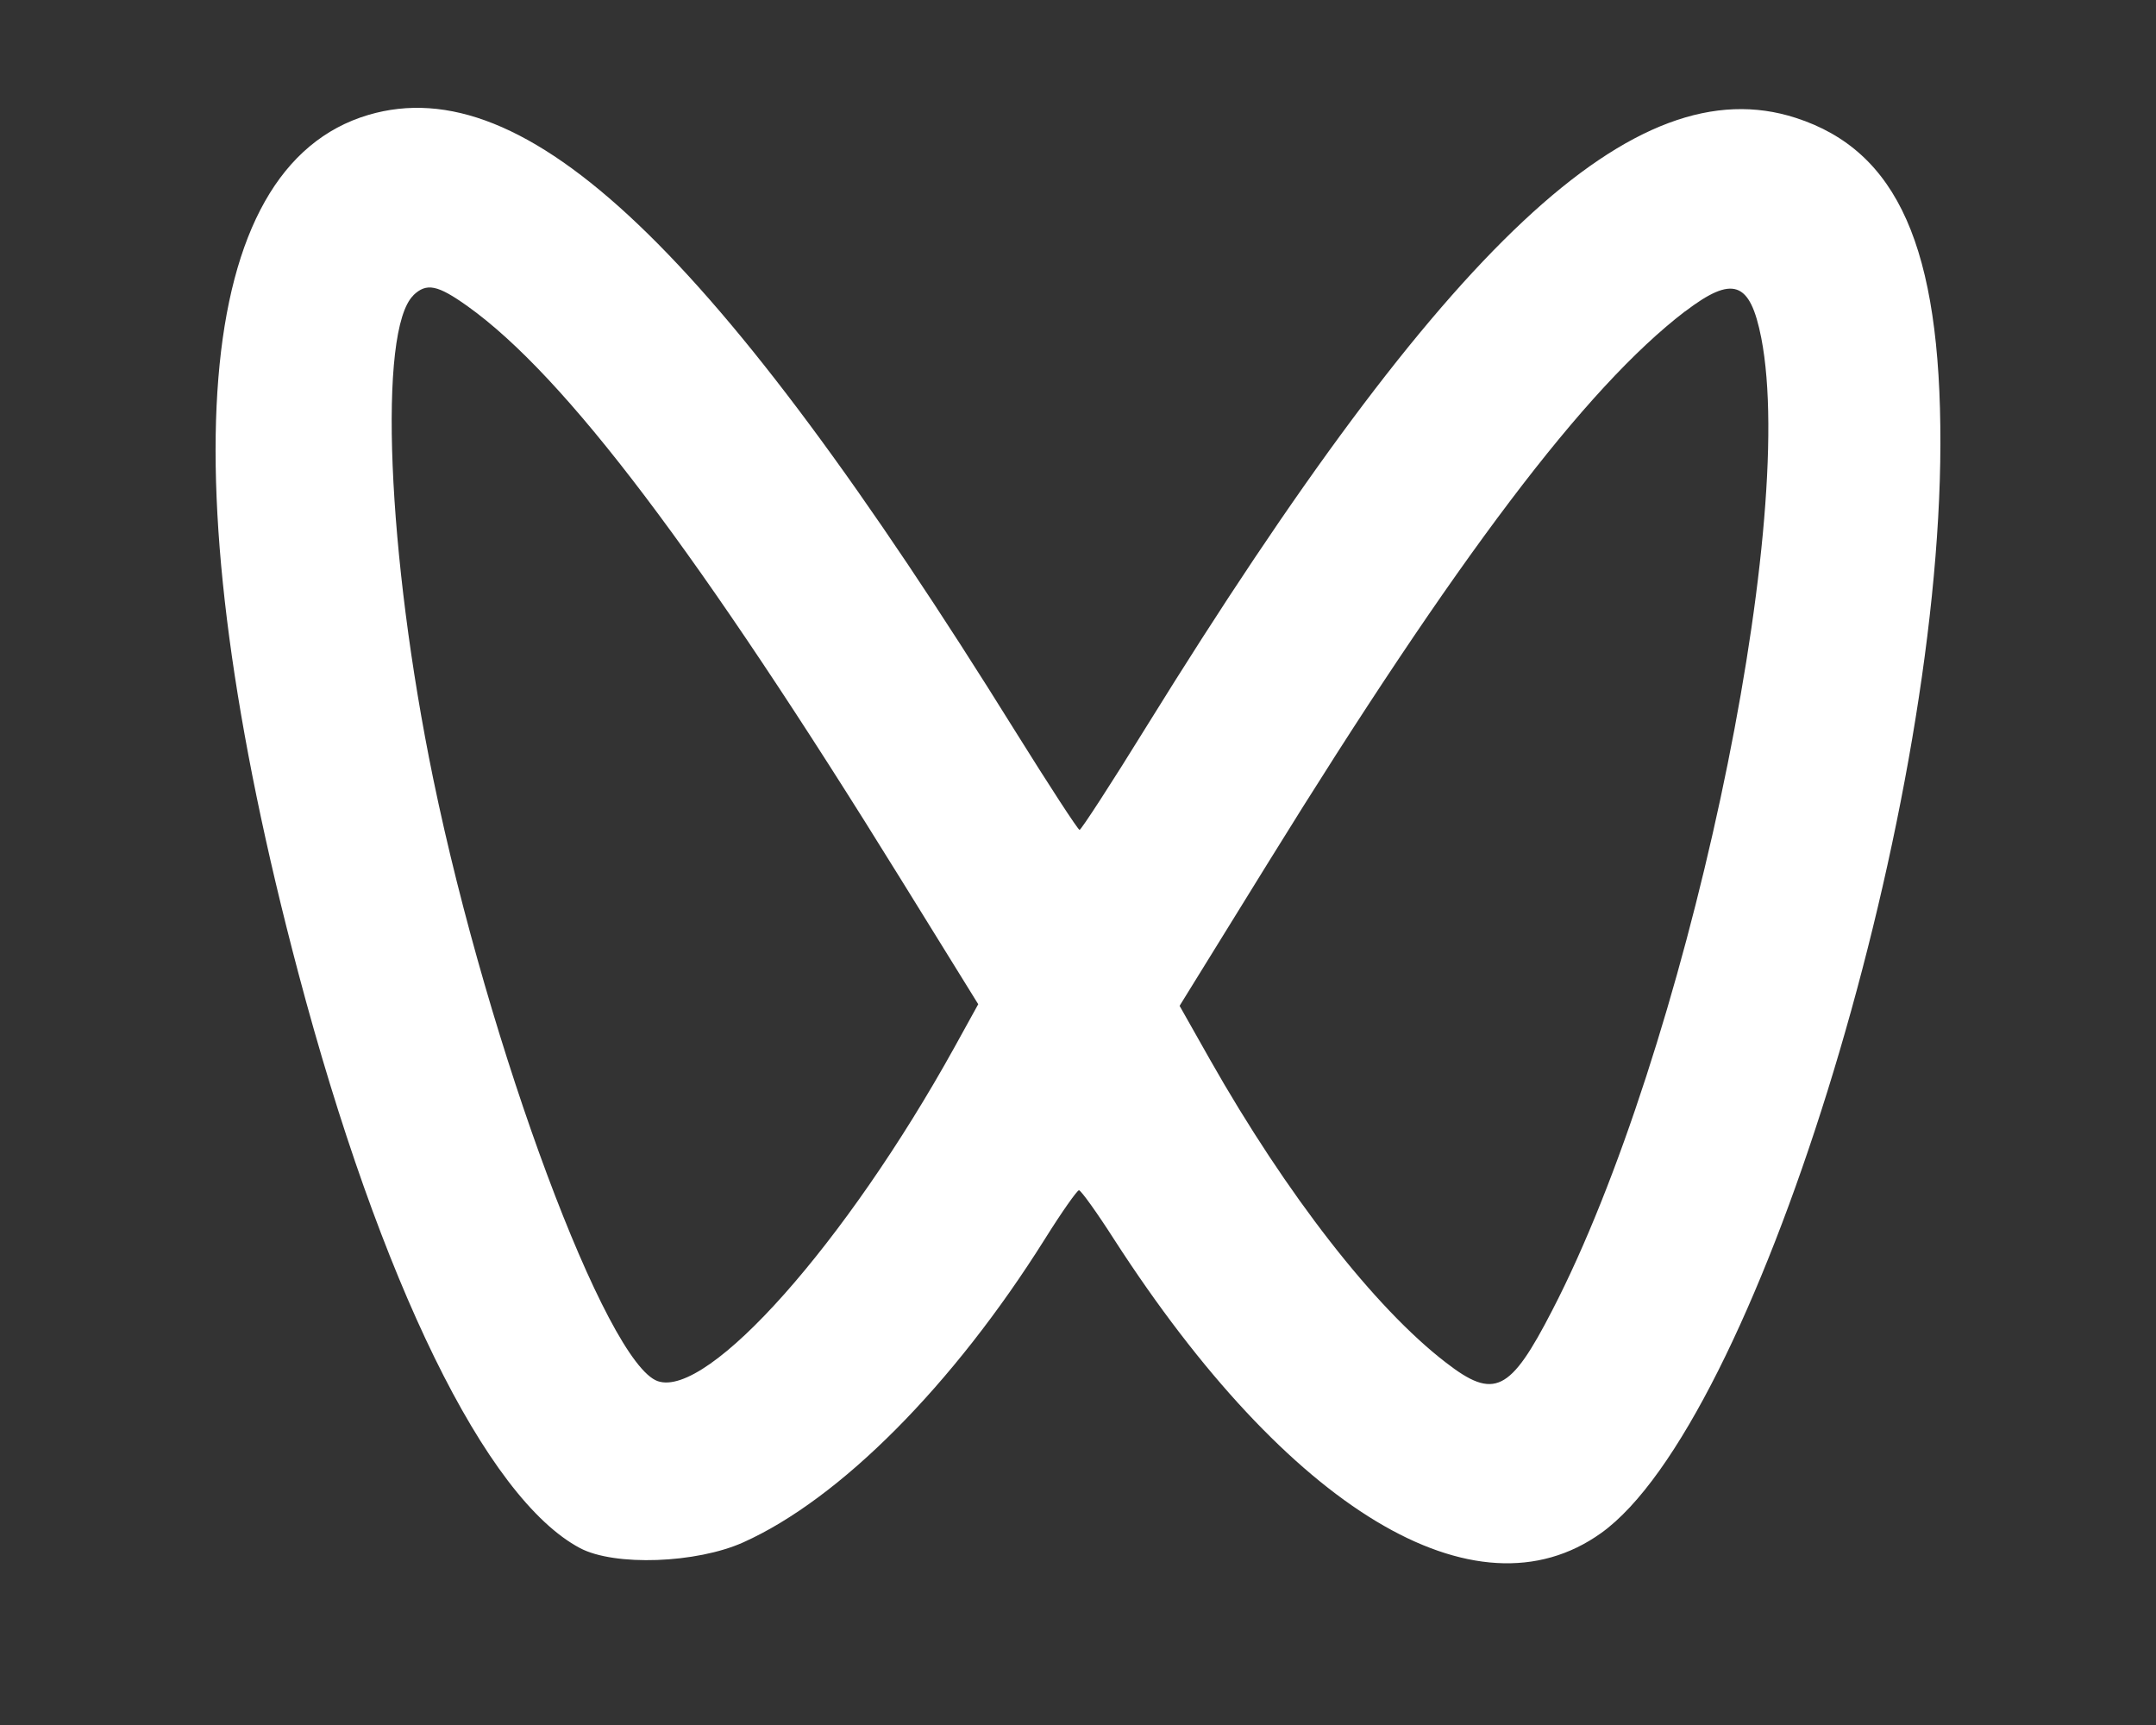 <svg width="40" height="32" viewBox="0 0 40 32" fill="none" xmlns="http://www.w3.org/2000/svg">
<rect x="0" y="0" width="40" height="32" fill="#333333" stroke="none"/>
<mask id="mask0_288_12" style="mask-type:alpha" maskUnits="userSpaceOnUse" x="0" y="0" width="40" height="32">
<rect width="40" height="32" fill="#D9D9D9"/>
</mask>
<g mask="url(#mask0_288_12)">
<path d="M6.834 2.132C9.757 1.268 13.266 4.608 18.837 13.566C19.464 14.571 20 15.395 20.029 15.395C20.058 15.395 20.624 14.525 21.282 13.459C26.824 4.51 30.333 1.222 33.315 2.186C35.208 2.796 36.008 4.597 36 8.237C35.987 15.319 32.528 26.419 29.706 28.439C27.381 30.102 23.906 28.006 20.669 22.99C20.349 22.49 20.056 22.083 20.018 22.08C19.984 22.08 19.698 22.485 19.386 22.984C17.68 25.701 15.586 27.804 13.792 28.611C12.92 29.003 11.402 29.057 10.762 28.719C9.018 27.796 7.055 23.789 5.535 18.049C3.103 8.874 3.578 3.096 6.834 2.132ZM31.261 5.777C29.41 7.194 27.026 10.348 23.533 15.994L21.885 18.659L22.448 19.655C23.866 22.158 25.504 24.262 26.826 25.277C27.723 25.971 28.018 25.825 28.8 24.305C31.264 19.542 33.36 9.778 32.677 6.271C32.469 5.212 32.149 5.102 31.261 5.779V5.777ZM7.669 5.48C7.01 6.12 7.181 10.286 8.037 14.444C9.072 19.458 11.25 25.296 12.205 25.622C13.138 25.941 15.698 23.057 17.709 19.426L18.149 18.629L16.738 16.35C12.96 10.243 10.49 6.978 8.674 5.68C8.117 5.283 7.914 5.242 7.669 5.477V5.48Z" fill="white"/>
</g>
</svg>
